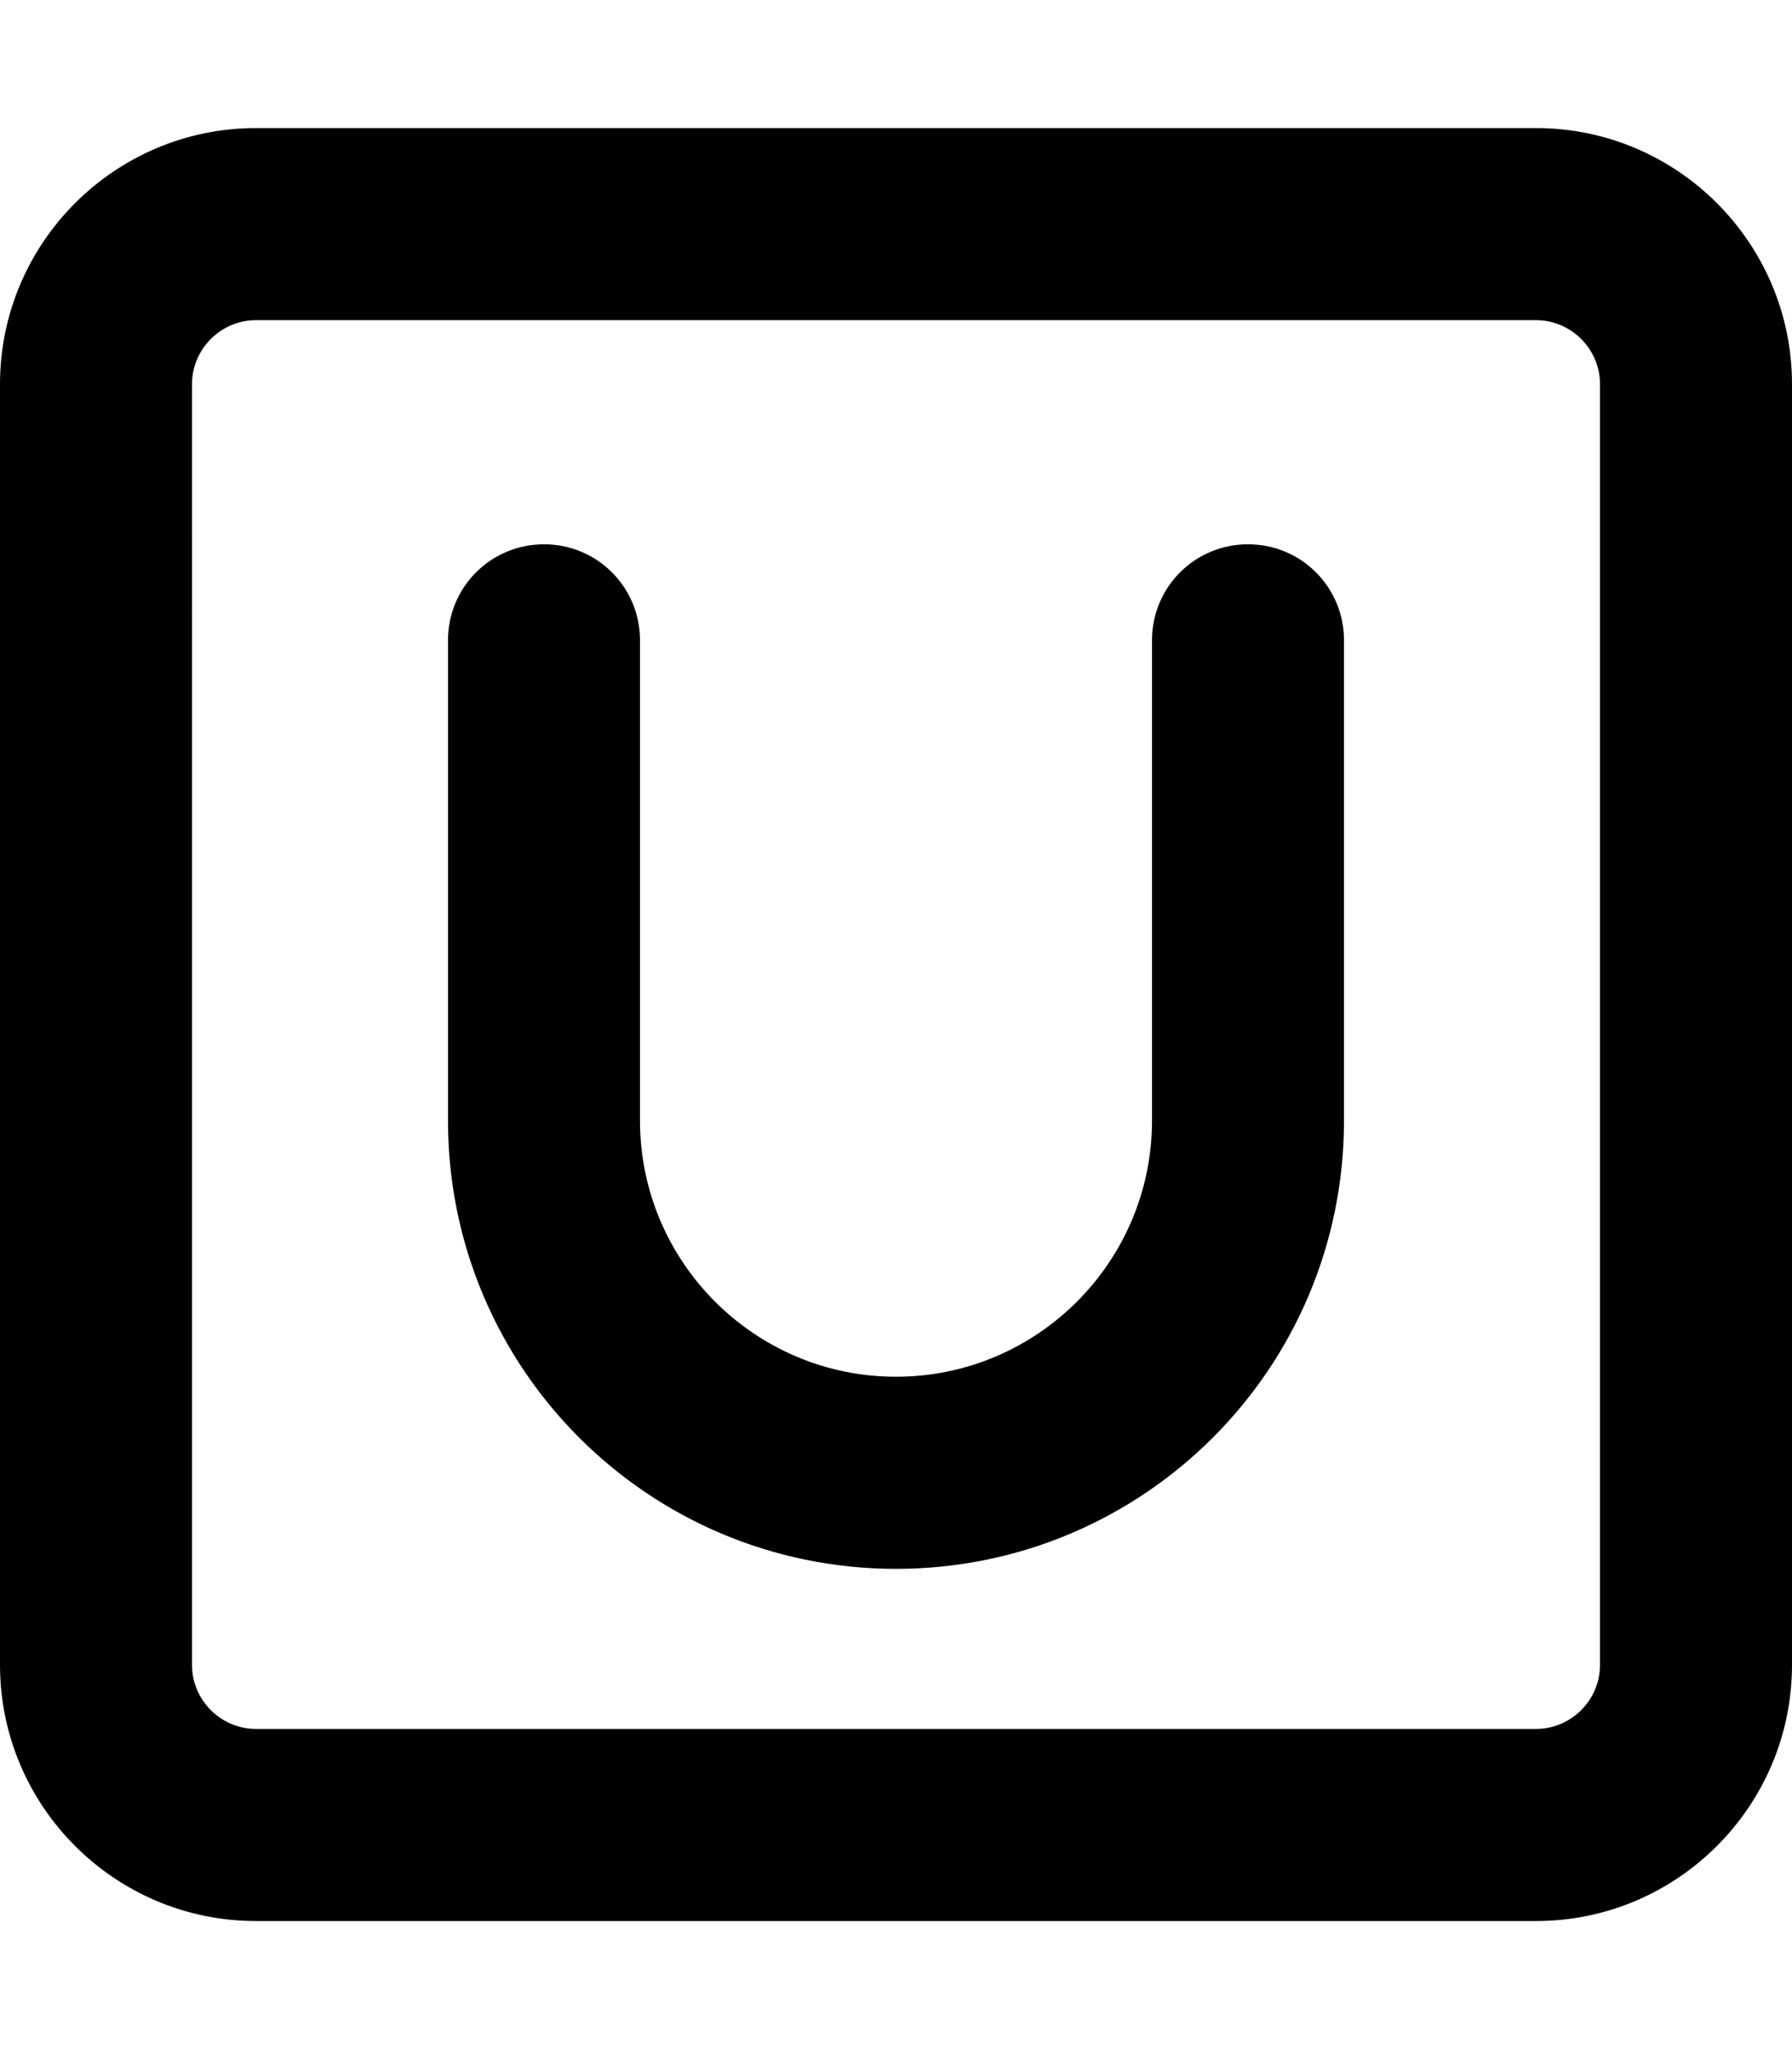 <svg xmlns="http://www.w3.org/2000/svg" viewBox="0 0 448 512"><!--! Font Awesome Pro 6.5.1 by @fontawesome - https://fontawesome.com License - https://fontawesome.com/license (Commercial License) Copyright 2023 Fonticons, Inc. --><path d="M64 80c-8.8 0-16 7.2-16 16V416c0 8.8 7.2 16 16 16H384c8.8 0 16-7.2 16-16V96c0-8.8-7.2-16-16-16H64zM0 96C0 60.7 28.7 32 64 32H384c35.3 0 64 28.7 64 64V416c0 35.3-28.7 64-64 64H64c-35.3 0-64-28.7-64-64V96zm160 64V280c0 35.3 28.7 64 64 64s64-28.7 64-64V160c0-13.3 10.7-24 24-24s24 10.7 24 24V280c0 61.9-50.1 112-112 112s-112-50.1-112-112V160c0-13.3 10.7-24 24-24s24 10.7 24 24z"/></svg>
